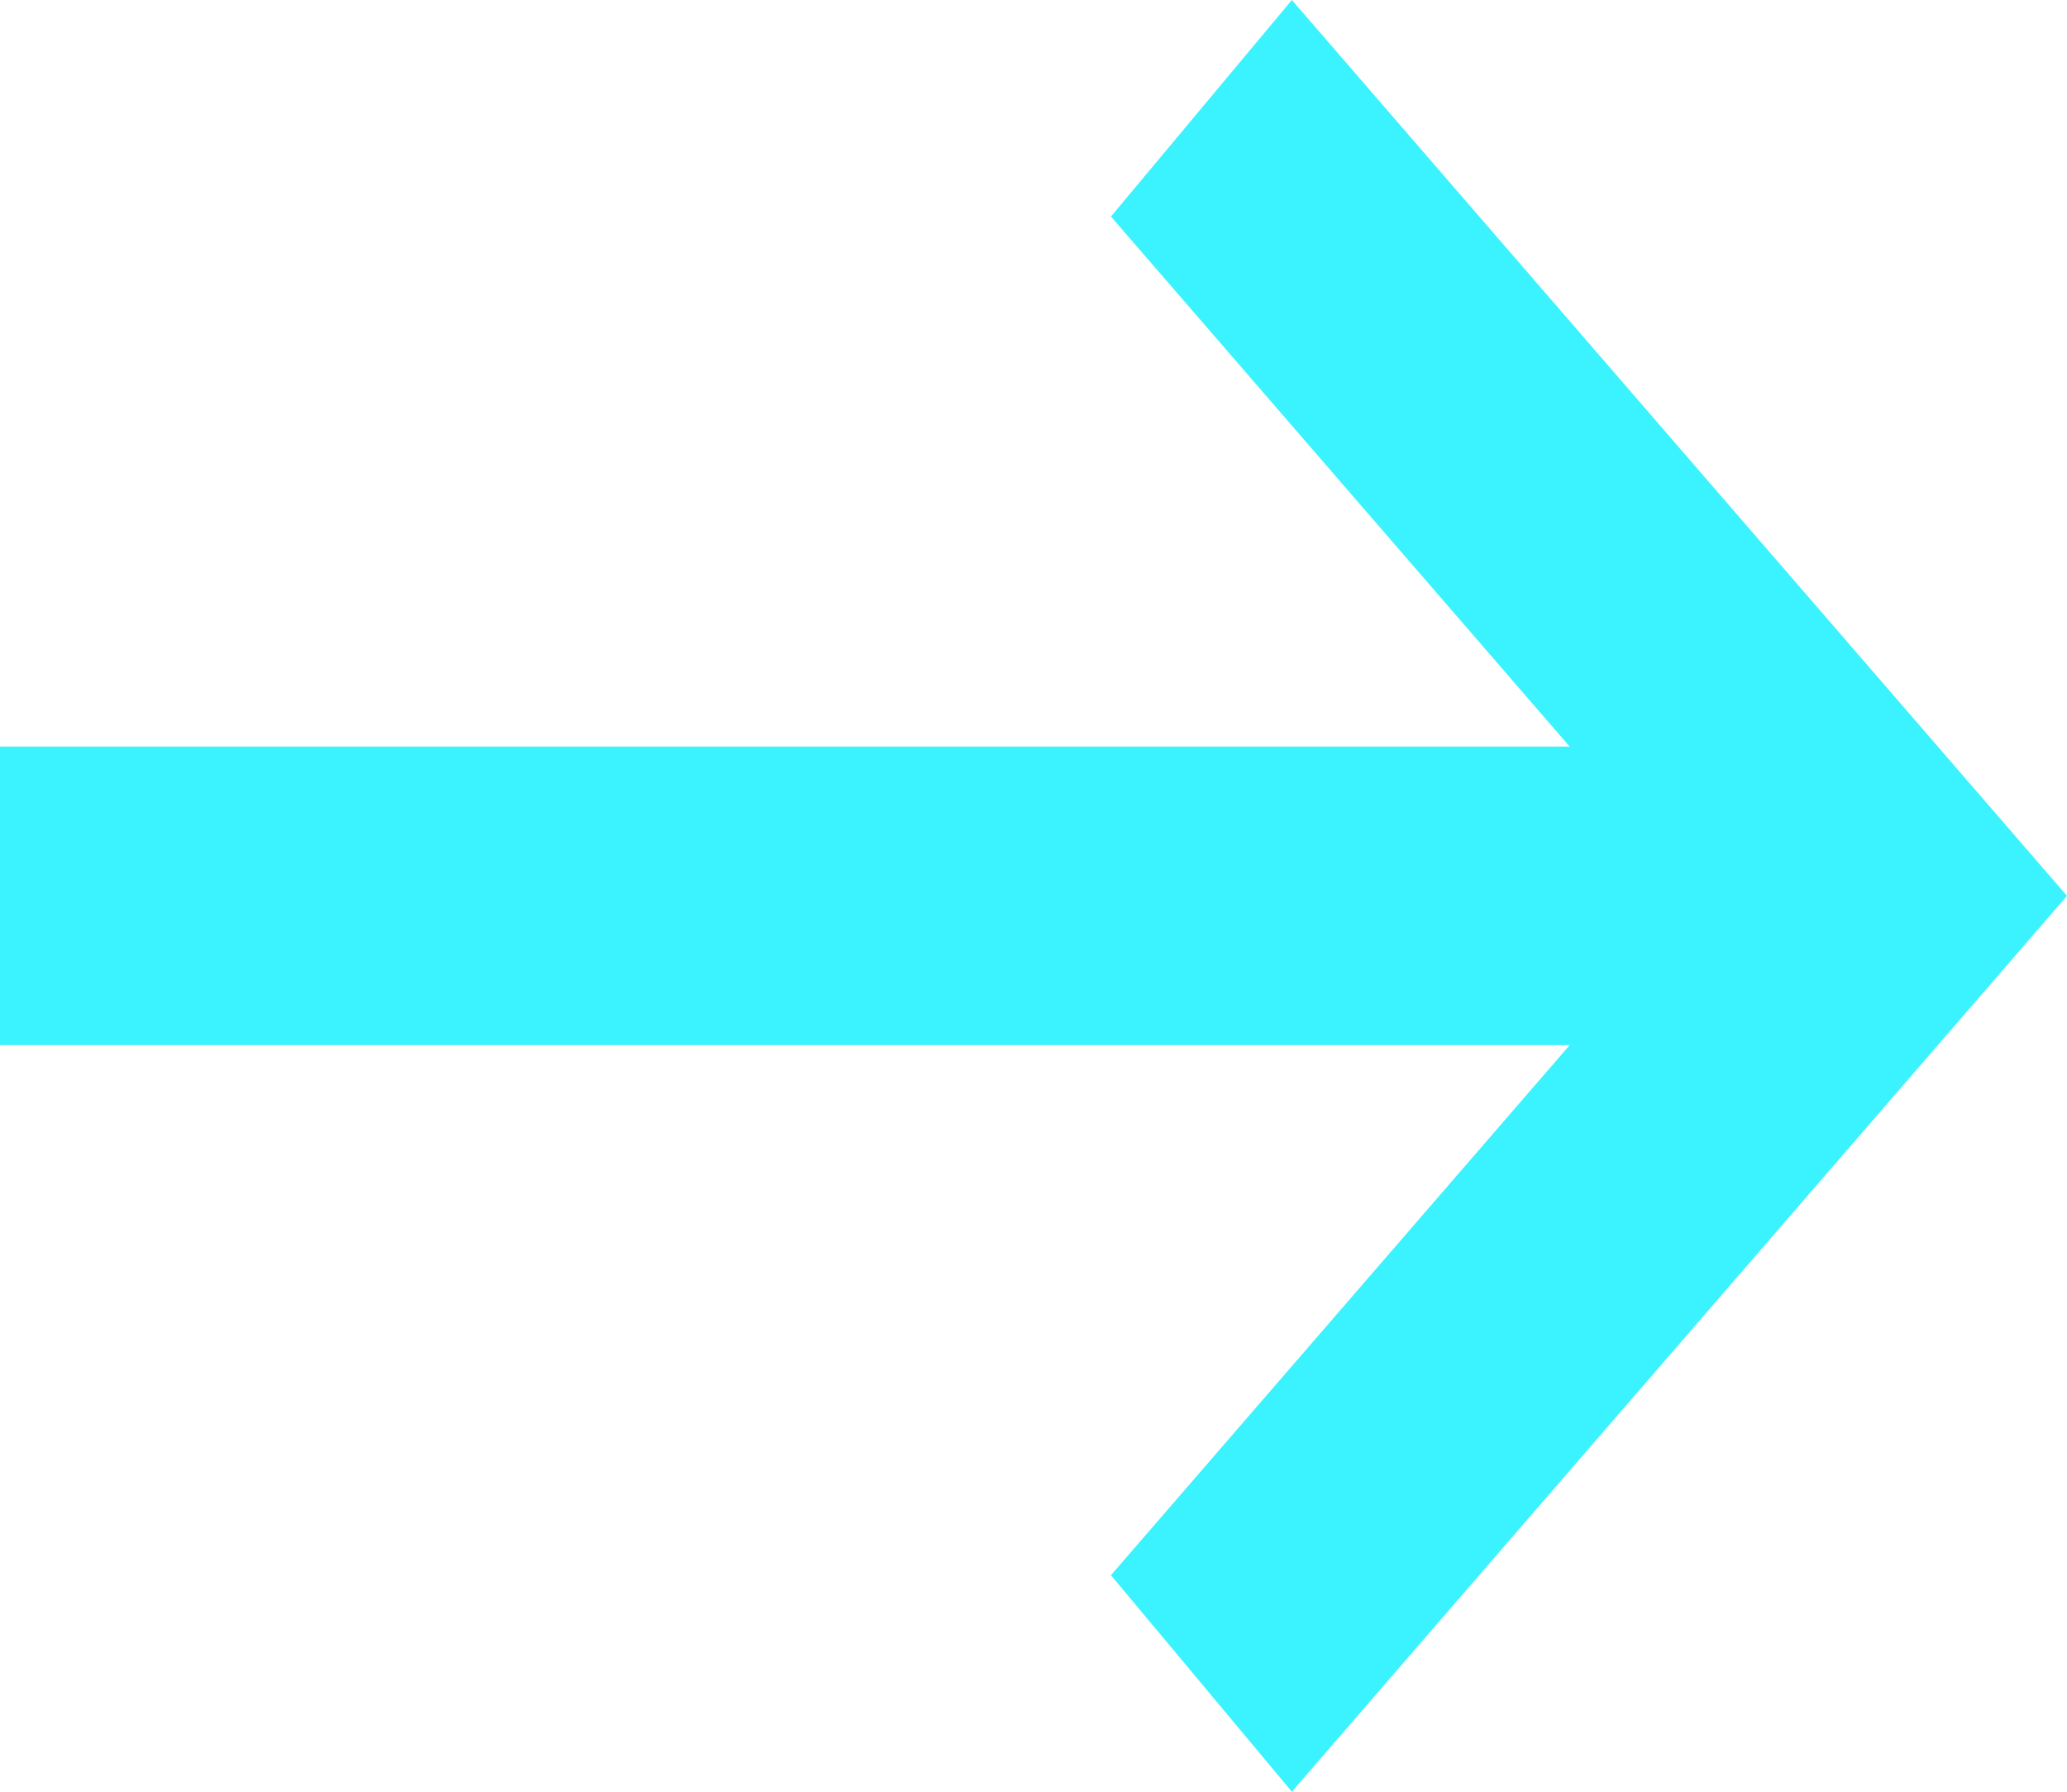 <svg width="15" height="13" viewBox="0 0 15 13" fill="none" xmlns="http://www.w3.org/2000/svg">
<path d="M9.375 13L8.062 11.429L11.391 7.583H0V5.417H11.391L8.062 1.571L9.375 0L15 6.5L9.375 13Z" fill="#3BF3FF"/>
</svg>
